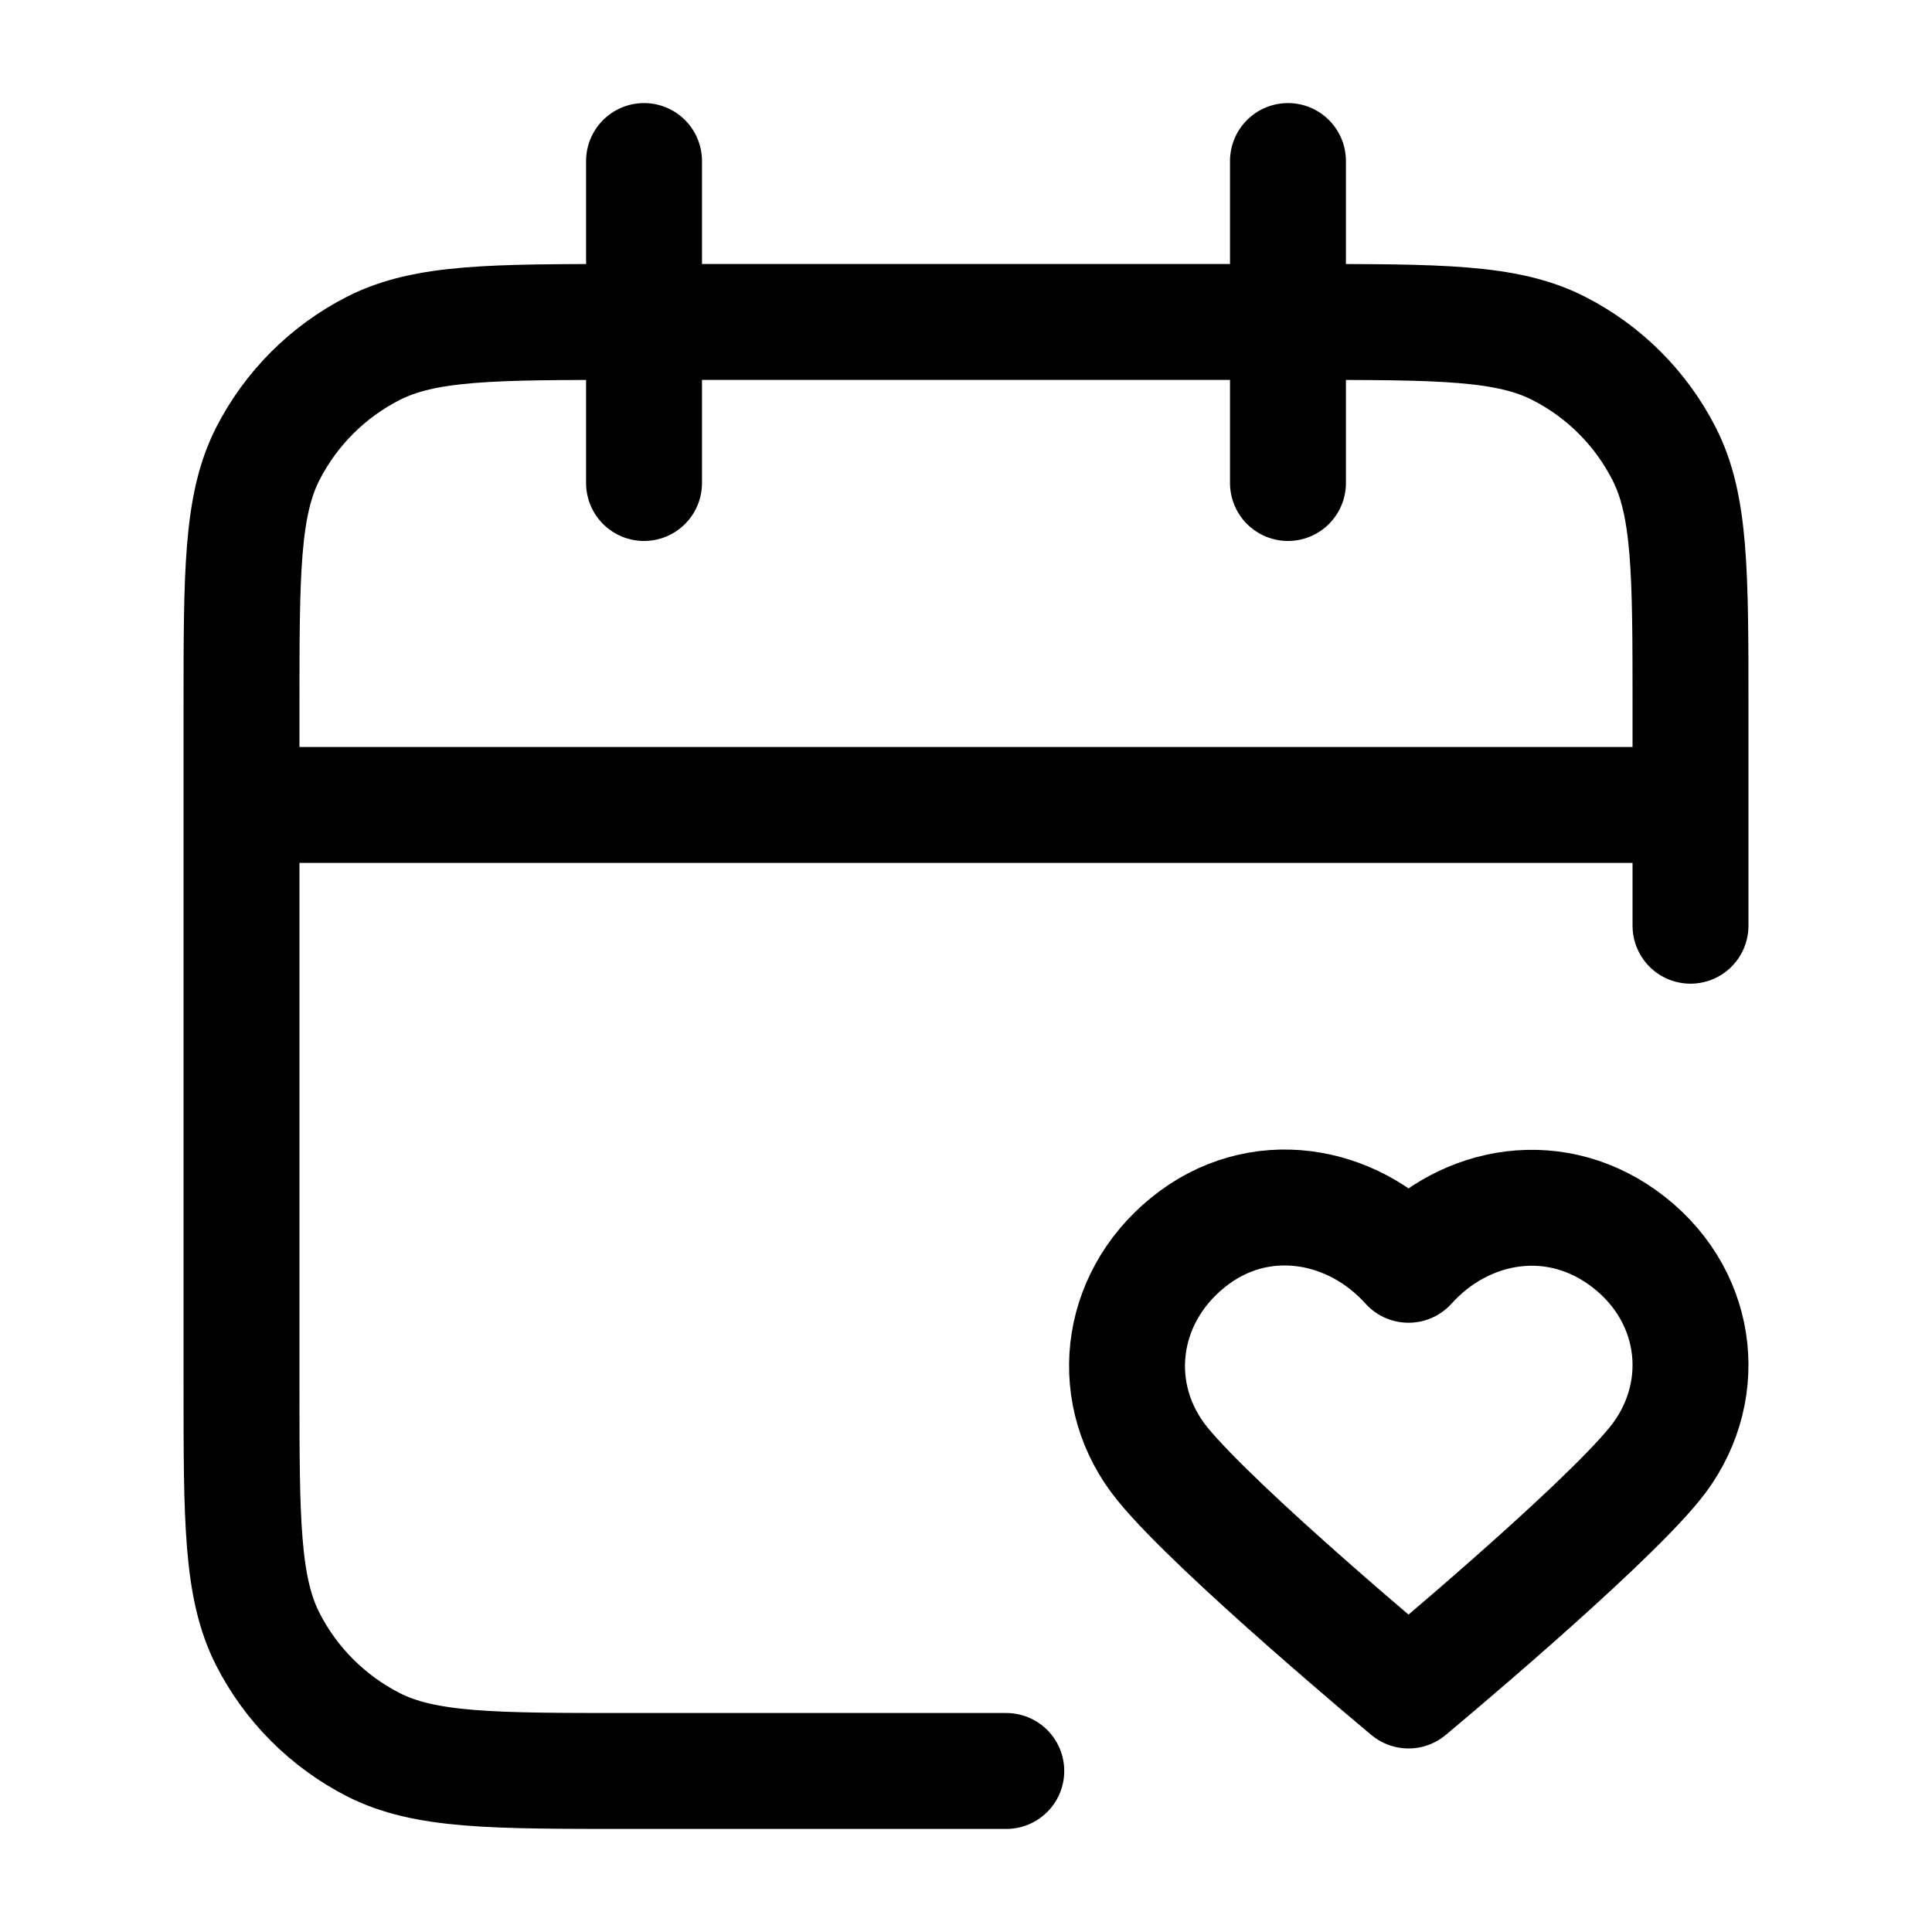 <svg viewBox="0 0 20 20" xmlns="http://www.w3.org/2000/svg" xmlns:xlink="http://www.w3.org/1999/xlink" width="20" height="20" fill="none">
	<rect id="calendar-heart-02" width="20" height="20" x="0" y="0" fill="rgb(255,255,255)" fill-opacity="0" />
	<path id="Icon" d="M12.295 12.864C11.565 13.458 11.462 14.453 12.035 15.156C12.609 15.859 14.581 17.5 14.581 17.5C14.581 17.5 16.553 15.859 17.127 15.156C17.701 14.453 17.611 13.452 16.868 12.864C16.124 12.276 15.165 12.444 14.581 13.093C13.998 12.444 13.026 12.269 12.295 12.864ZM17.5 8.333L2.5 8.333M10.417 18.333L6.5 18.333C5.1 18.333 4.4 18.333 3.865 18.061C3.395 17.821 3.012 17.439 2.772 16.968C2.5 16.433 2.5 15.733 2.5 14.333L2.5 7.333C2.5 5.933 2.5 5.233 2.772 4.698C3.012 4.228 3.395 3.845 3.865 3.606C4.4 3.333 5.1 3.333 6.5 3.333L13.5 3.333C14.9 3.333 15.6 3.333 16.135 3.606C16.605 3.845 16.988 4.228 17.227 4.698C17.5 5.233 17.5 5.933 17.5 7.333L17.5 9.583M13.333 1.667L13.333 5M6.667 1.667L6.667 5" fill-rule="evenodd" stroke="rgb(0,0,0)" stroke-linecap="round" stroke-linejoin="round" stroke-width="1.2" />
</svg>
